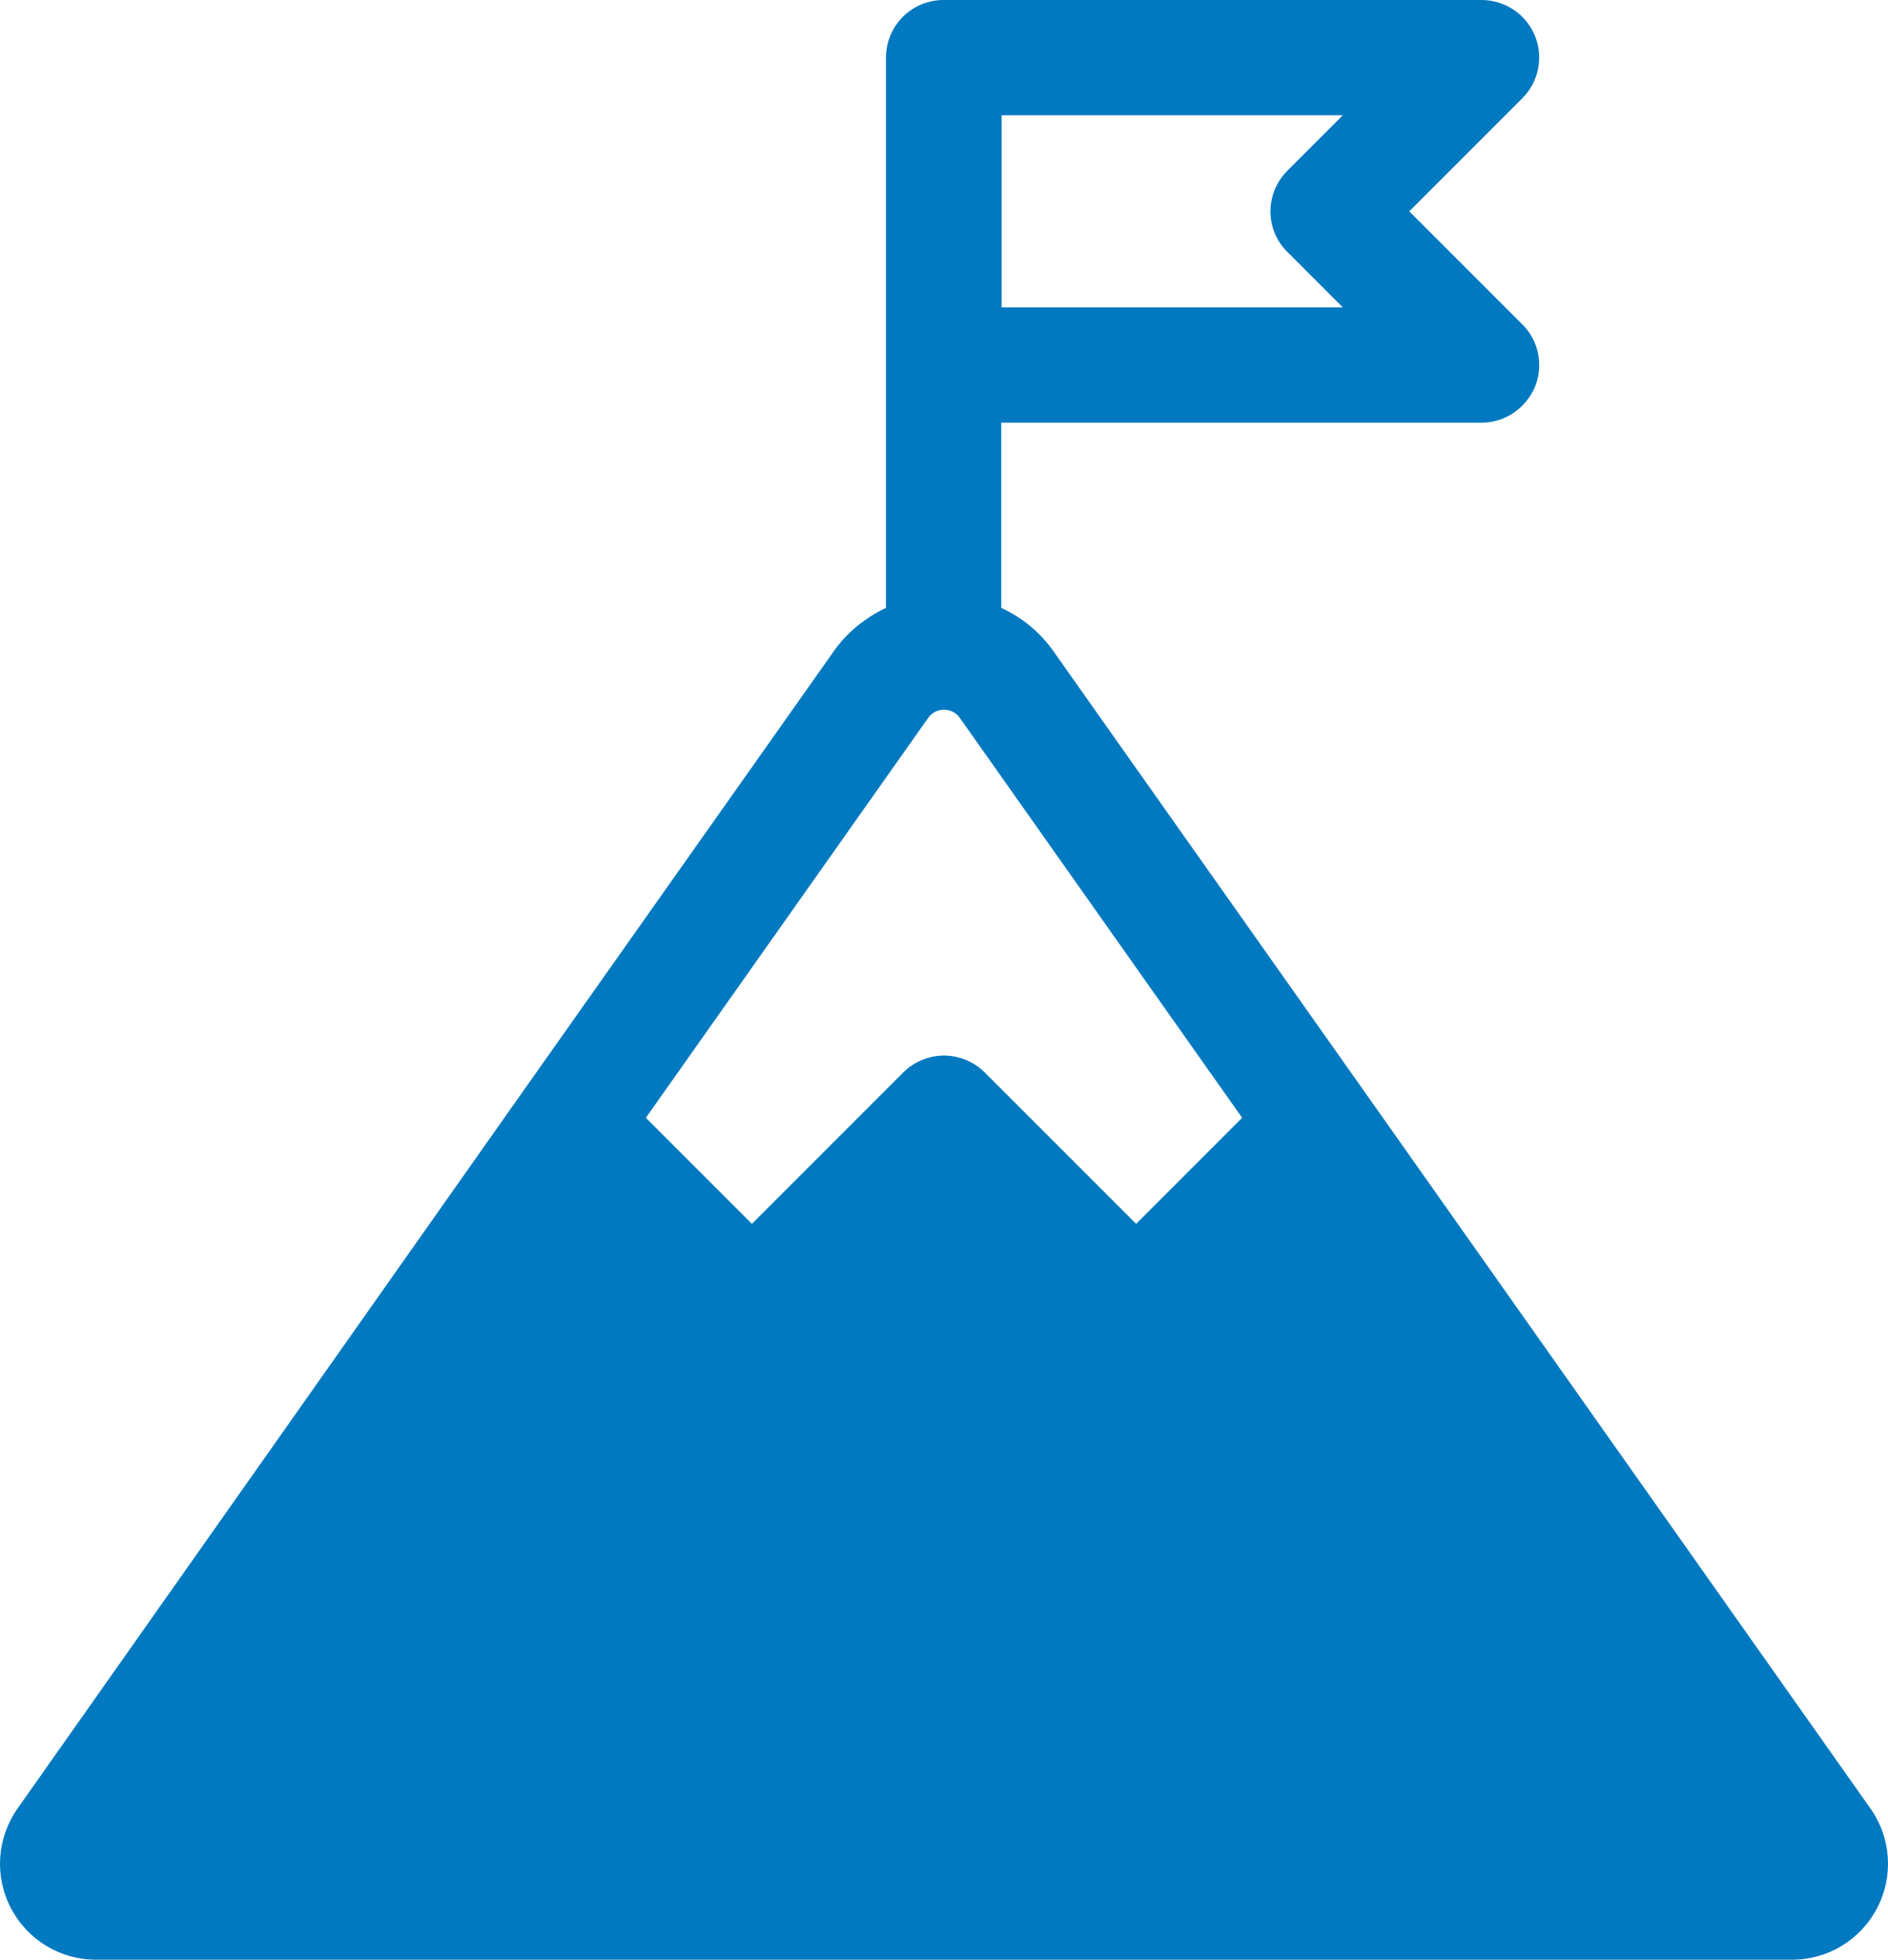 <?xml version="1.0" encoding="UTF-8"?><svg xmlns="http://www.w3.org/2000/svg" viewBox="0 0 49.14 51"><defs><style>.d{fill:#0079c0;}</style></defs><g id="a"/><g id="b"><g id="c"><path class="d" d="M48.68,47.06h0l-13.18-18.67-8.08-11.44c-.35-.5-.82-.88-1.36-1.13v-4.82h12.5c.61,0,1.15-.37,1.39-.93,.23-.56,.1-1.21-.33-1.63l-2.94-2.94,2.94-2.94c.43-.43,.56-1.07,.33-1.63-.23-.56-.78-.93-1.39-.93h-14c-.83,0-1.5,.67-1.5,1.5V15.82c-.53,.25-1.01,.63-1.36,1.13l-8.08,11.44L.46,47.06c-.54,.77-.61,1.76-.18,2.59,.43,.83,1.28,1.35,2.22,1.35H46.64c.94,0,1.79-.52,2.22-1.35,.43-.83,.36-1.83-.18-2.59ZM26.07,3h8.88l-1.44,1.44c-.59,.59-.59,1.54,0,2.12l1.44,1.44h-8.88V3Zm3.5,28.85l-3.94-3.94c-.29-.29-.68-.44-1.06-.44s-.77,.15-1.06,.44l-3.94,3.94-2.76-2.76,7.35-10.41c.13-.18,.31-.21,.41-.21s.28,.03,.41,.21l7.35,10.41-2.76,2.76Z"/></g></g></svg>